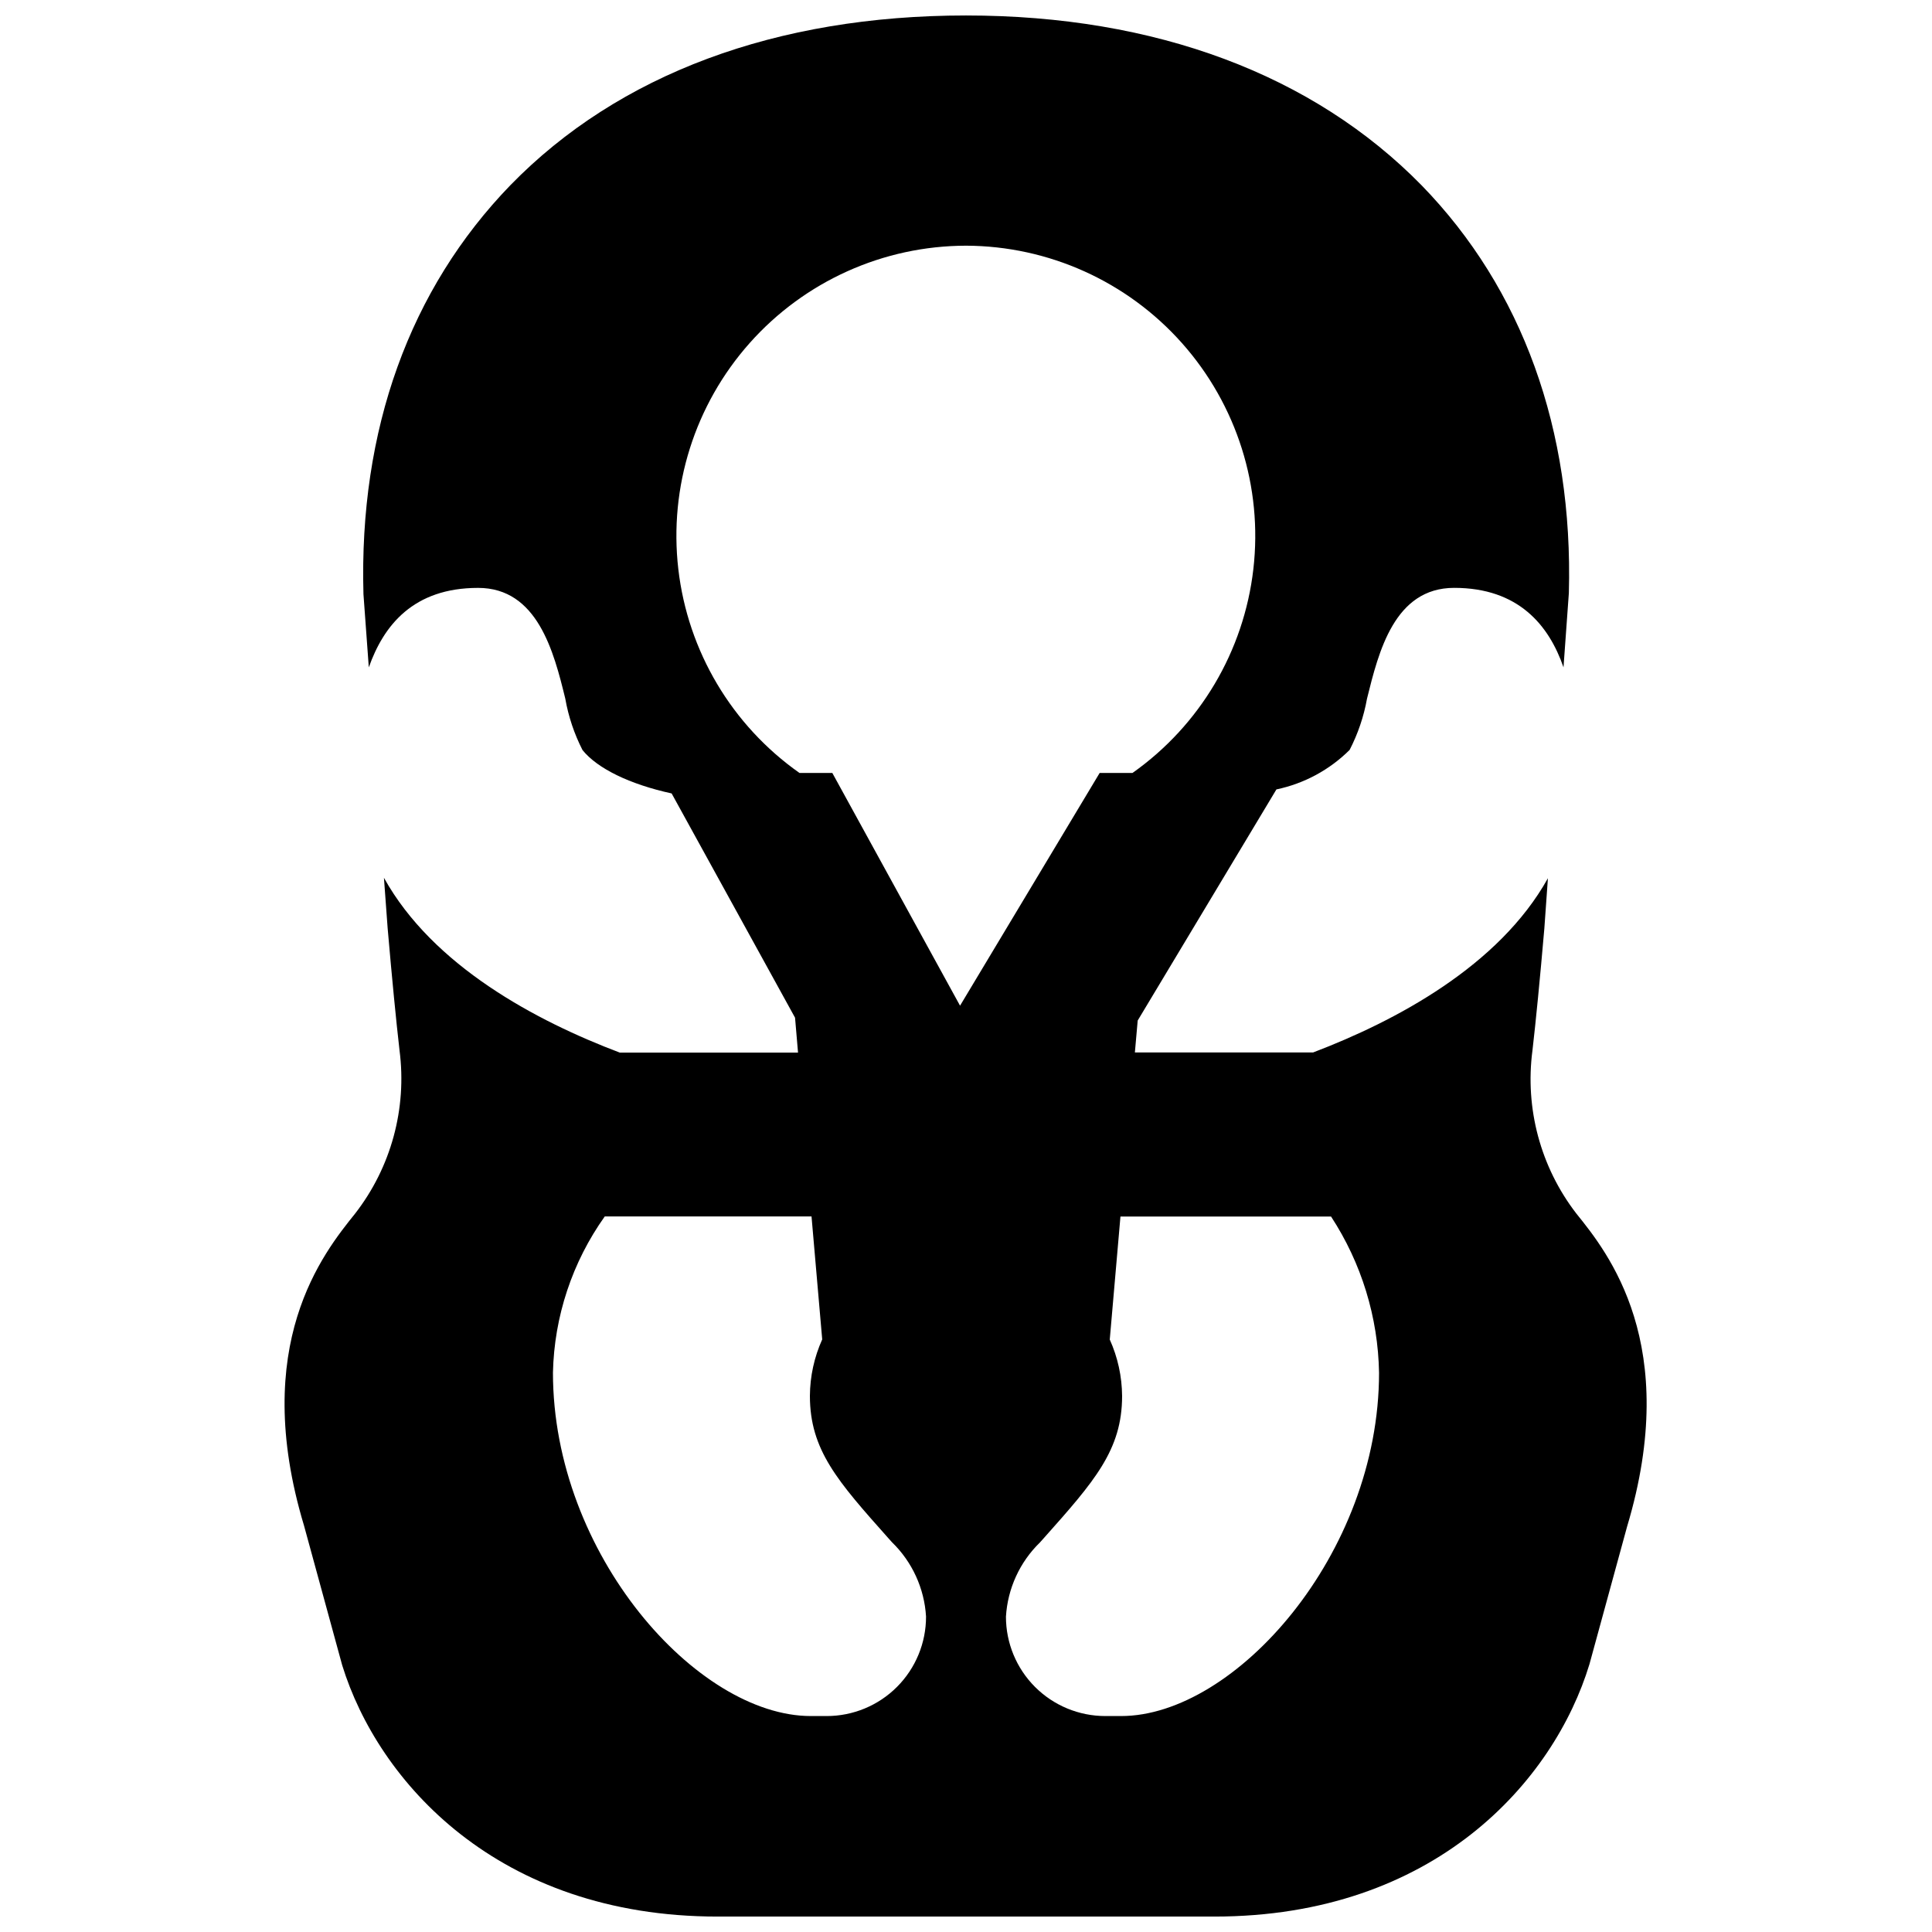 <?xml version="1.0" encoding="UTF-8"?>
<!-- Uploaded to: ICON Repo, www.iconrepo.com, Generator: ICON Repo Mixer Tools -->
<svg width="800px" height="800px" version="1.1" viewBox="144 144 512 512" xmlns="http://www.w3.org/2000/svg">
 <defs>
  <clipPath id="a">
   <path d="m219 148.09h362v503.81h-362z"/>
  </clipPath>
 </defs>
 <g clip-path="url(#a)">
  <path d="m550.12 422.36c0.906-7.871 1.969-18.656 3.148-32.316l0.945-13.305c-12.949 23.266-40.305 37.828-62.227 46.172h-47.23l0.746-8.461 36.762-61.246c7.344-1.539 14.086-5.176 19.402-10.469 2.203-4.273 3.758-8.852 4.606-13.582 3.07-12.398 7.242-29.363 23.105-29.363 17.043 0 25.113 9.918 28.969 21.059l1.418-19.68c1.18-43.297-12.32-80.609-39.008-108.04-28.691-29.285-70.414-45.027-120.75-45.027-50.344 0-92.066 15.547-120.72 44.949-26.688 27.551-40.188 64.785-38.965 108.4l1.418 19.406c3.938-11.141 11.809-21.059 28.969-21.059 15.742 0 20.074 16.965 23.105 29.363l-0.004-0.004c0.836 4.742 2.375 9.332 4.566 13.621 3.938 4.879 12.477 9.055 23.617 11.492l32.707 59.434 0.789 9.25h-47.23c-22.164-8.383-49.52-22.945-62.508-46.328l0.984 13.383c1.18 13.617 2.242 24.48 3.148 32.355 2 15.43-2.25 31.02-11.809 43.297-8.344 10.391-27.945 34.676-13.5 82.656l10.117 36.996c9.484 30.703 41.129 66.598 99.5 66.598h131.62c58.371 0 90.016-35.895 99.422-66.914l9.957-36.406c14.484-48.293-5.078-72.621-13.461-83.012l0.004 0.004c-9.469-12.289-13.645-27.844-11.613-43.219zm-150.12-213.25c21.887 0.07 42.707 9.465 57.242 25.824 14.539 16.363 21.418 38.145 18.91 59.887-2.504 21.746-14.152 41.391-32.031 54.02h-8.699l-37 61.676-33.848-61.676h-8.699c-17.91-12.609-29.594-32.262-32.113-54.02-2.516-21.762 4.367-43.562 18.926-59.93 14.559-16.367 35.406-25.746 57.312-25.781zm-36.918 389.66h-4.215c-30.109 0-68.328-42.863-68.328-91 0.324-14.867 5.109-29.293 13.734-41.406h54.789l2.832 32.59h0.004c-2.121 4.703-3.234 9.797-3.266 14.957 0 14.367 7.359 22.633 20.742 37.668l1.023 1.141c5.352 5.207 8.566 12.227 9.012 19.68 0.012 6.992-2.758 13.699-7.699 18.645-4.938 4.949-11.641 7.727-18.633 7.727zm78.051 0h-4.215c-6.984 0-13.68-2.773-18.621-7.711-4.938-4.938-7.711-11.637-7.711-18.621 0.445-7.453 3.66-14.473 9.016-19.68l1.023-1.141c13.383-15.035 20.742-23.34 20.742-37.668-0.035-5.156-1.148-10.254-3.269-14.957l2.832-32.59h55.816c8.059 12.328 12.465 26.684 12.715 41.406 0 48.098-38.219 90.961-68.332 90.961z"/>
 </g>
</svg>